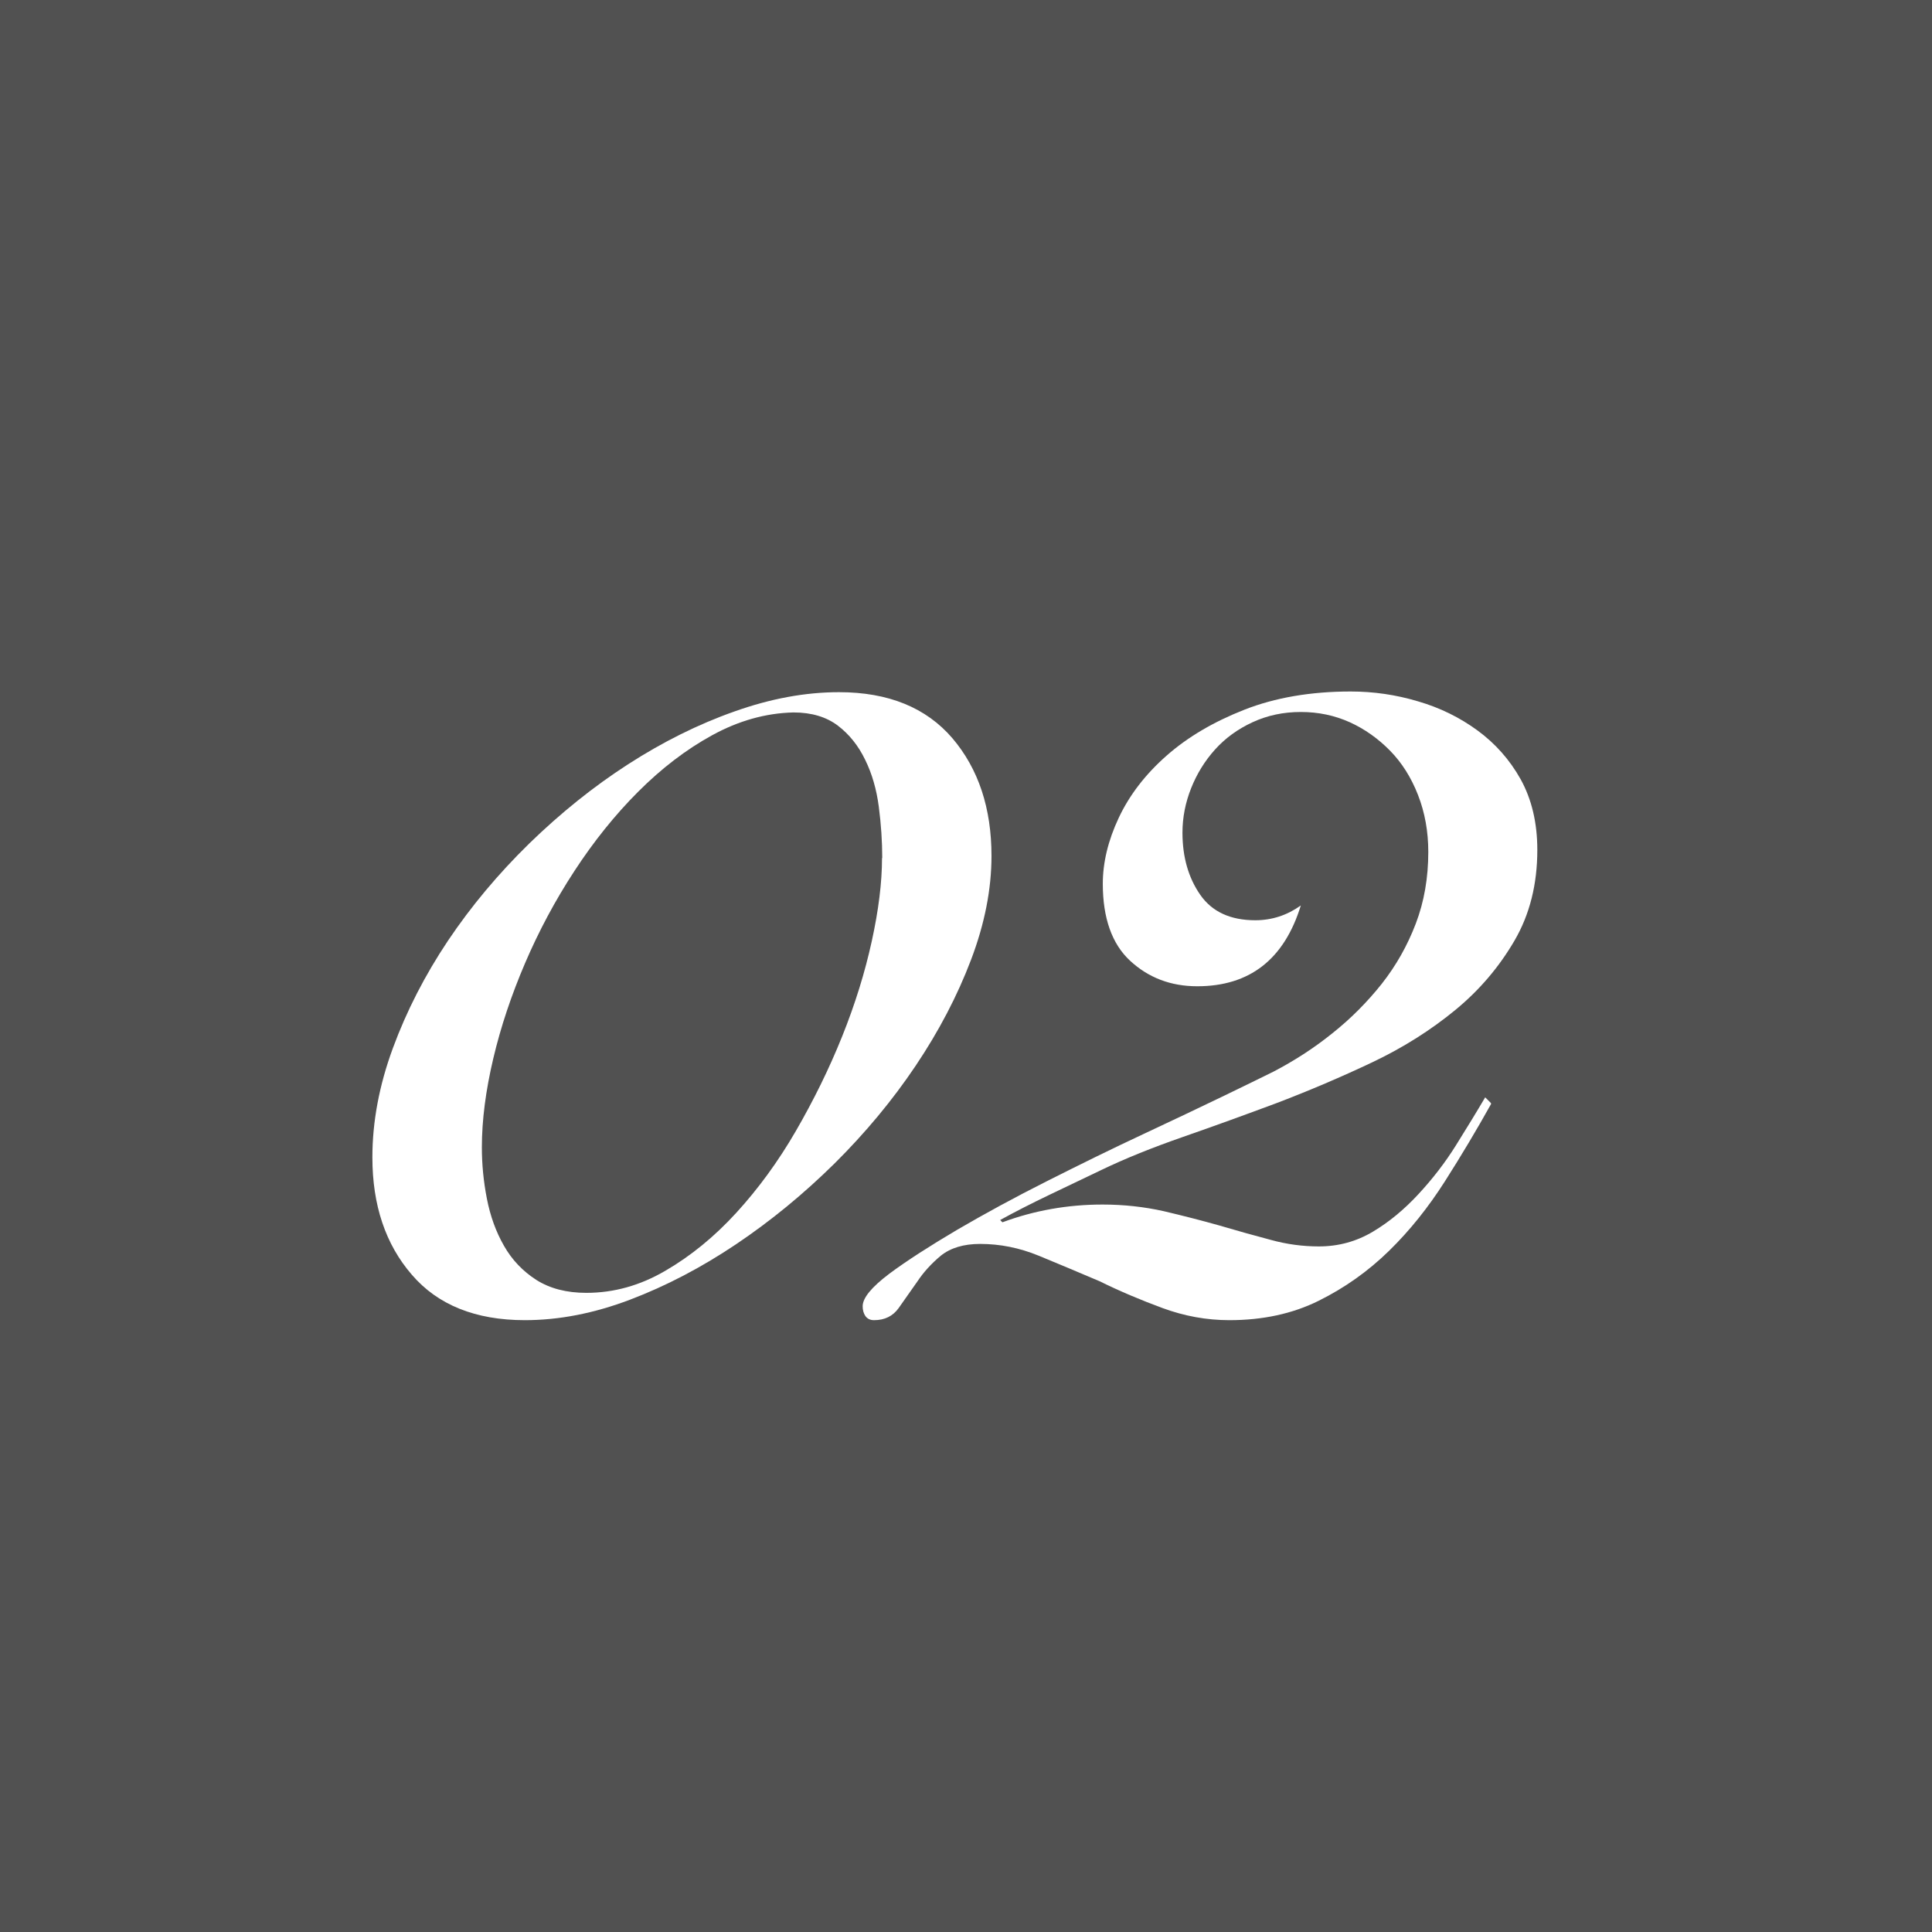 <?xml version="1.0" encoding="UTF-8"?>
<svg id="_レイヤー_2" data-name="レイヤー 2" xmlns="http://www.w3.org/2000/svg" viewBox="0 0 84.88 84.88">
  <rect x="0" y="0" width="84.88" height="84.88" fill="#808080" stroke="none"/>
  <defs>
    <style>
      .cls-1 {
        fill: #fff;
      }

      .cls-2 {
        fill: #333;
        opacity: .6;
      }
    </style>
  </defs>
  <g id="_グローバルメディアミックス_ご担当者様へ_" data-name="グローバルメディアミックス_ご担当者様へ">
    <g>
      <rect class="cls-2" width="84.88" height="84.88"/>
      <g>
        <path class="cls-1" d="M43.56,37.6c0,1.47-.3,2.99-.9,4.57-.6,1.58-1.41,3.13-2.43,4.65-1.02,1.52-2.21,2.95-3.57,4.3-1.37,1.35-2.81,2.53-4.33,3.55-1.52,1.02-3.07,1.83-4.65,2.43-1.58.6-3.12.9-4.62.9-2.17,0-3.83-.67-4.97-2-1.15-1.33-1.73-3.05-1.73-5.15,0-1.57.3-3.17.9-4.8.6-1.63,1.41-3.21,2.42-4.72,1.02-1.52,2.21-2.94,3.58-4.28,1.37-1.33,2.81-2.49,4.33-3.47,1.52-.98,3.08-1.76,4.67-2.32,1.6-.57,3.13-.85,4.6-.85,2.17,0,3.83.68,4.98,2.02,1.15,1.35,1.72,3.08,1.72,5.18ZM38.76,37.7c0-.73-.05-1.48-.15-2.25-.1-.77-.3-1.46-.6-2.07-.3-.62-.7-1.12-1.2-1.5-.5-.38-1.15-.58-1.95-.58-1.23.03-2.42.37-3.57,1-1.15.63-2.23,1.46-3.25,2.48-1.02,1.02-1.95,2.18-2.8,3.48-.85,1.3-1.57,2.65-2.17,4.05-.6,1.4-1.07,2.8-1.4,4.2-.33,1.4-.5,2.7-.5,3.9,0,.73.07,1.48.22,2.25.15.77.4,1.46.75,2.07.35.62.83,1.12,1.42,1.5.6.38,1.33.57,2.2.57,1.2,0,2.36-.32,3.47-.97,1.12-.65,2.16-1.5,3.12-2.55s1.84-2.25,2.62-3.6c.78-1.35,1.46-2.73,2.03-4.15.57-1.42,1-2.81,1.3-4.18.3-1.37.45-2.58.45-3.65Z"/>
        <path class="cls-1" d="M65.51,48.5c-.63,1.13-1.31,2.27-2.03,3.4-.72,1.13-1.53,2.15-2.45,3.05-.92.9-1.95,1.63-3.1,2.2-1.15.57-2.46.85-3.92.85-1,0-1.98-.18-2.93-.53-.95-.35-1.88-.74-2.77-1.18-.93-.4-1.83-.77-2.67-1.12-.85-.35-1.71-.52-2.58-.52-.73,0-1.31.18-1.73.52-.42.35-.76.73-1.02,1.12-.3.43-.58.83-.83,1.18-.25.35-.61.53-1.08.53-.17,0-.29-.06-.38-.18-.08-.12-.12-.26-.12-.43,0-.37.39-.84,1.17-1.43.78-.58,1.78-1.22,2.98-1.93,1.2-.7,2.52-1.42,3.97-2.15,1.45-.73,2.85-1.42,4.2-2.05,1.35-.63,2.54-1.2,3.58-1.7,1.03-.5,1.75-.85,2.15-1.05.9-.47,1.76-1.02,2.58-1.68.82-.65,1.54-1.38,2.17-2.17.63-.8,1.13-1.68,1.5-2.65.37-.97.55-2.02.55-3.15,0-.9-.15-1.73-.45-2.5-.3-.77-.71-1.42-1.23-1.95-.52-.53-1.11-.95-1.77-1.25-.67-.3-1.38-.45-2.15-.45s-1.47.15-2.12.45c-.65.3-1.2.7-1.65,1.2-.45.5-.8,1.07-1.05,1.7-.25.63-.38,1.28-.38,1.95,0,1.07.26,1.98.78,2.73.52.75,1.33,1.12,2.42,1.12.73,0,1.4-.22,2-.65-.73,2.37-2.25,3.55-4.55,3.55-1.17,0-2.15-.38-2.95-1.12s-1.2-1.88-1.2-3.38c0-.93.23-1.9.7-2.9s1.17-1.91,2.1-2.73c.93-.82,2.07-1.49,3.42-2.02,1.35-.53,2.91-.8,4.67-.8,1,0,1.98.14,2.95.43.97.28,1.84.71,2.62,1.28.78.57,1.42,1.29,1.9,2.15.48.87.73,1.9.73,3.1,0,1.5-.33,2.83-1,3.98-.67,1.15-1.53,2.17-2.6,3.05-1.07.88-2.28,1.65-3.65,2.3-1.37.65-2.76,1.24-4.17,1.78-1.42.53-2.8,1.03-4.15,1.5-1.35.47-2.54.95-3.58,1.45-.77.37-1.53.73-2.3,1.1-.77.37-1.48.73-2.15,1.1l.1.1c1.4-.52,2.87-.78,4.4-.78.93,0,1.83.1,2.68.29.85.2,1.67.41,2.45.63.78.23,1.53.44,2.25.63.72.2,1.43.29,2.12.29.87,0,1.66-.22,2.38-.65.72-.43,1.38-.98,2-1.65.62-.67,1.17-1.38,1.65-2.15.48-.77.91-1.47,1.28-2.1l.25.25Z"/>
      </g>
    </g>
  </g>
</svg>